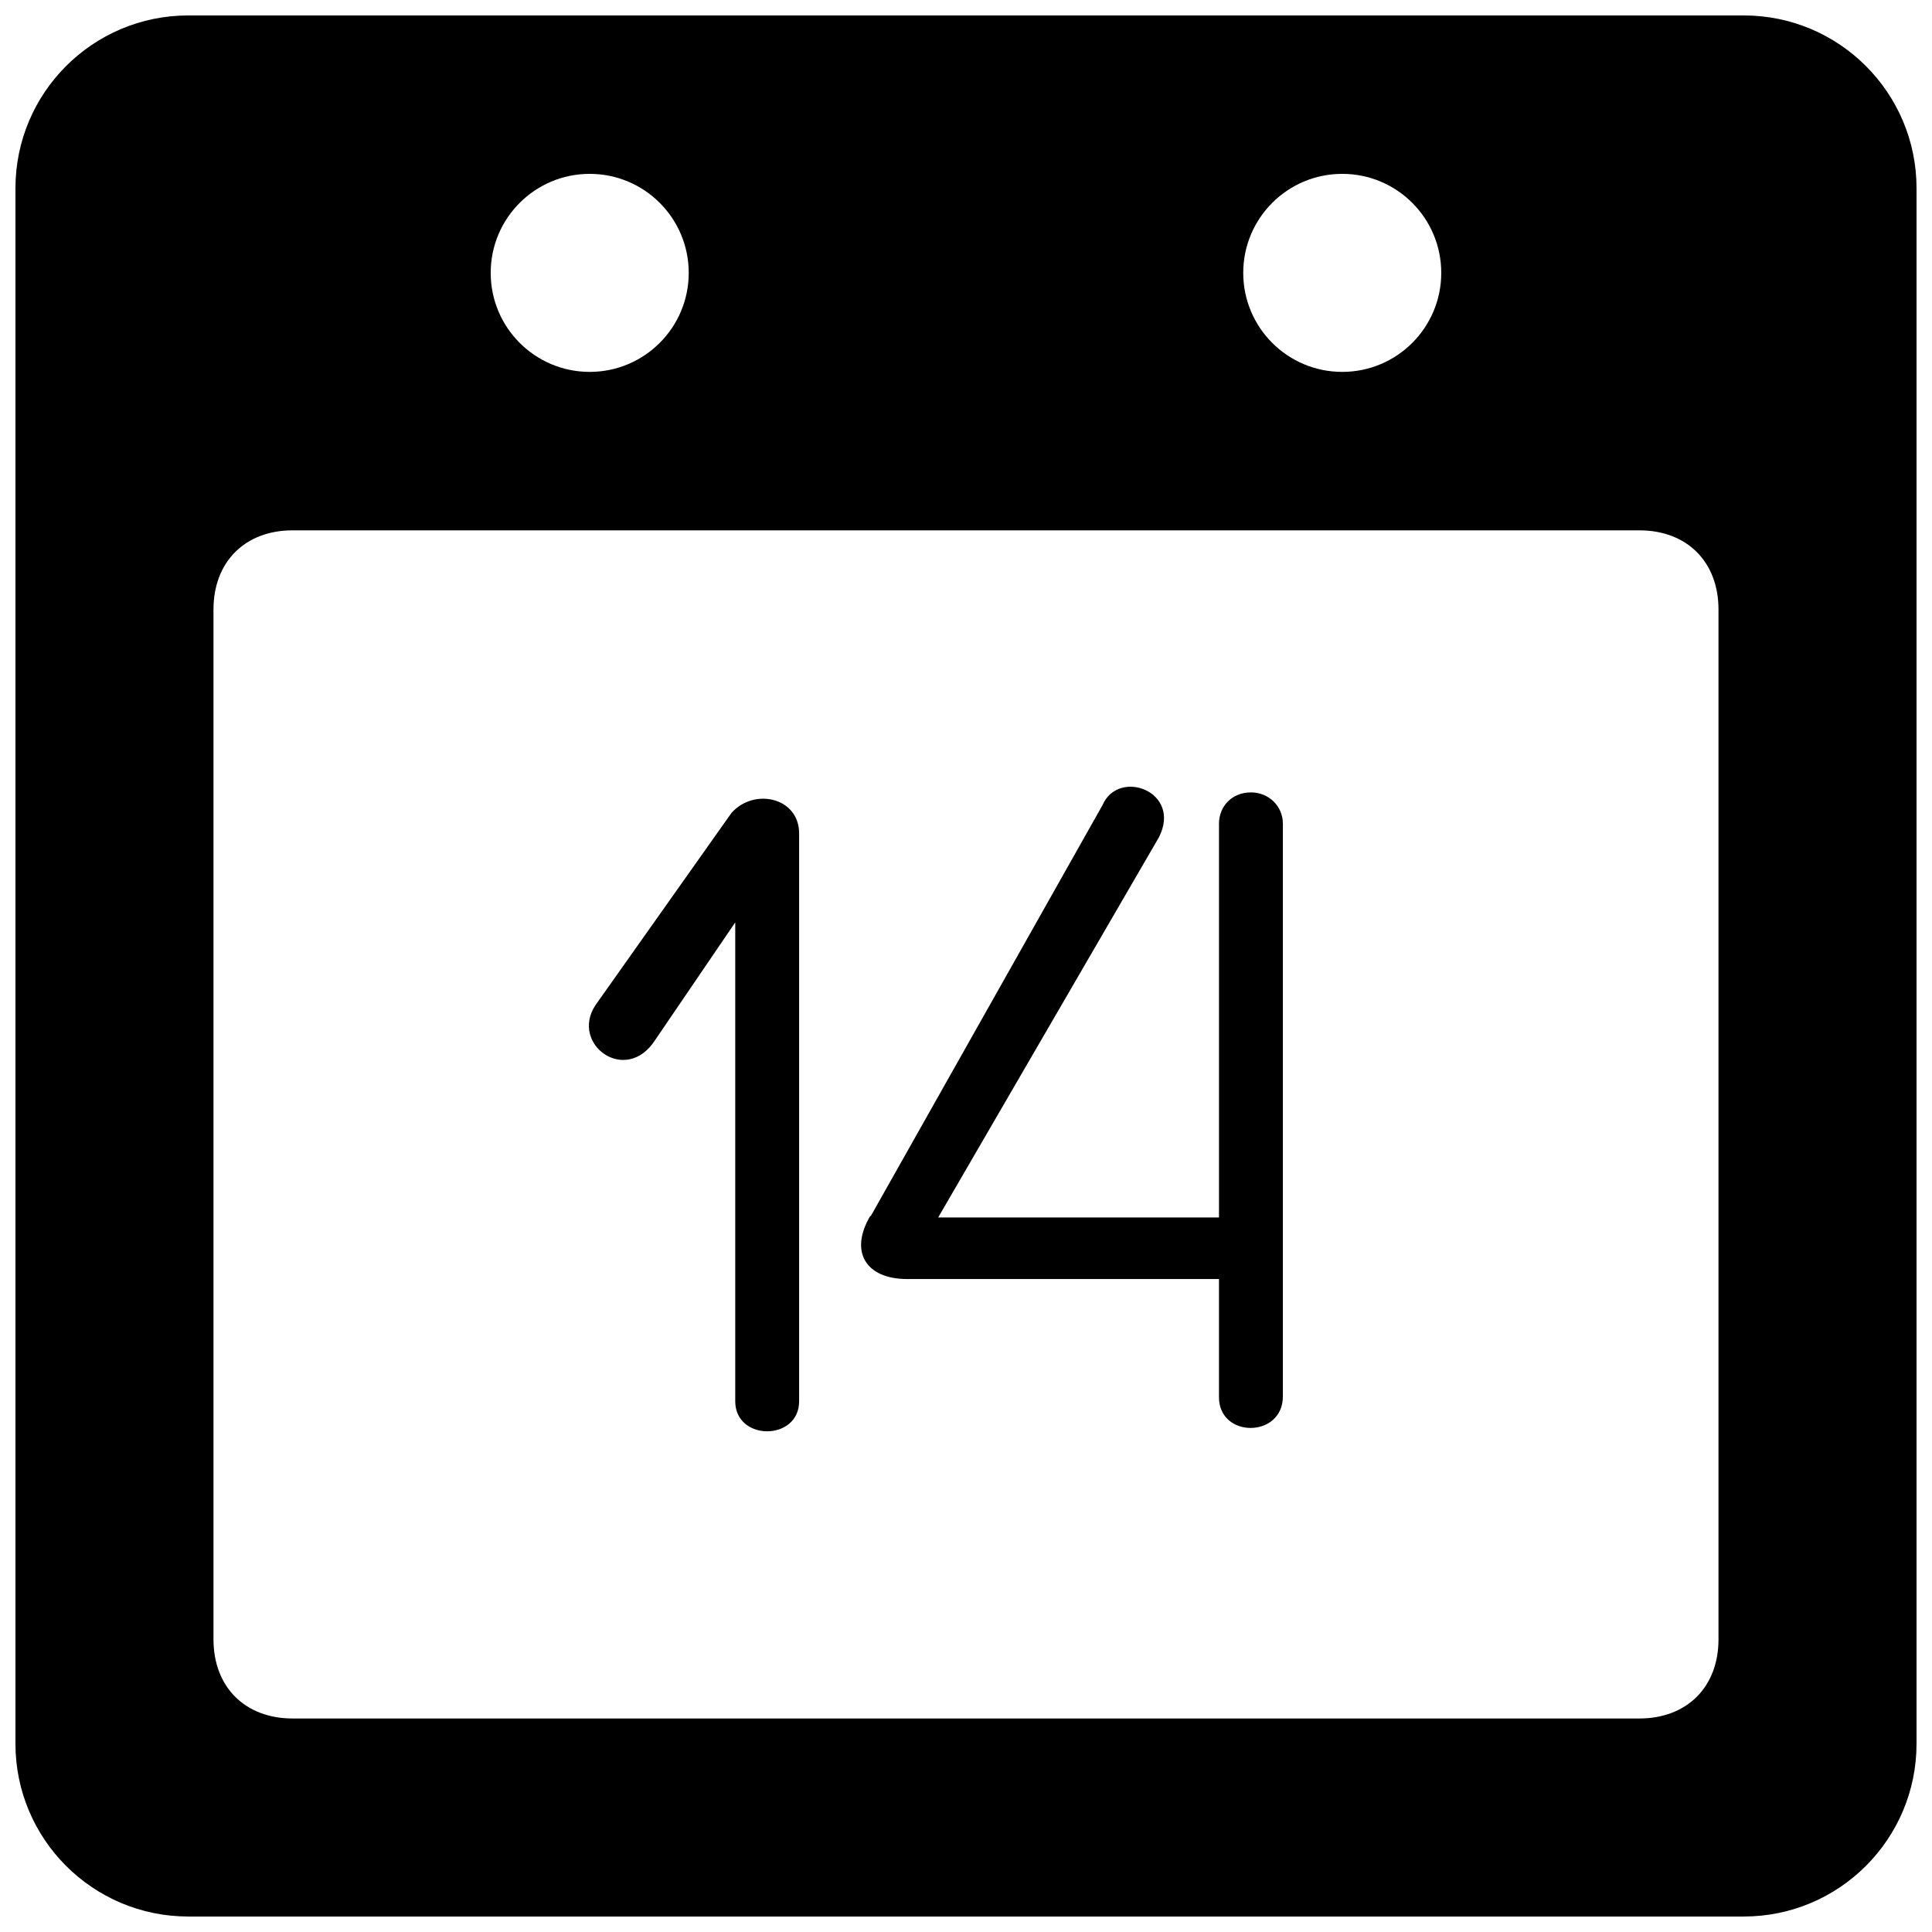 <?xml version="1.0" encoding="UTF-8"?>
<!-- Uploaded to: ICON Repo, www.svgrepo.com, Generator: ICON Repo Mixer Tools -->
<svg width="800px" height="800px" version="1.1" viewBox="144 144 512 512" xmlns="http://www.w3.org/2000/svg">
 <defs>
  <clipPath id="a">
   <path d="m148.09 148.09h503.81v503.81h-503.81z"/>
  </clipPath>
 </defs>
 <g clip-path="url(#a)">
  <path d="m337.85 359.43-36.098 51.02c-6.719 10.359 8.219 21.234 15.934 9.07l21.16-31.078v126.9c0 10.621 16.93 10.621 16.93 0v-150.47c0-9.582-11.953-12.176-17.926-5.438zm268.25-211.34h-412.2c-25.297 0-45.805 20.508-45.805 45.805v412.21c0 25.285 20.508 45.793 45.805 45.793h412.21c25.285 0 45.793-20.508 45.793-45.805v-412.2c0-25.297-20.508-45.805-45.805-45.805zm-106.39 41.984c14.496 0 26.238 11.746 26.238 26.238 0 14.496-11.742 26.242-26.238 26.242-14.496 0-26.238-11.746-26.238-26.242 0-14.492 11.742-26.238 26.238-26.238zm-199.43 0c14.496 0 26.242 11.746 26.242 26.238 0 14.496-11.746 26.242-26.242 26.242-14.492 0-26.238-11.746-26.238-26.242 0-14.492 11.746-26.238 26.238-26.238zm299.14 388.35c0 12.648-8.344 20.992-20.992 20.992h-356.86c-12.648 0-20.992-8.344-20.992-20.992v-272.89c0-12.648 8.344-20.992 20.992-20.992h356.86c12.648 0 20.992 8.344 20.992 20.992zm-123.91-224.43c-4.977 0-8.461 3.633-8.461 8.293v104.36h-74.426l58.496-100.74c6.223-12.176-10.707-18.391-14.938-8.543l-61.484 109.03-0.004-0.273c-5.719 9.582-1.25 16.836 9.707 16.836h82.645v31.34c0 10.875 16.93 10.875 16.93-0.262l0.004-151.76c-0.012-4.66-3.746-8.281-8.469-8.281z"/>
 </g>
</svg>